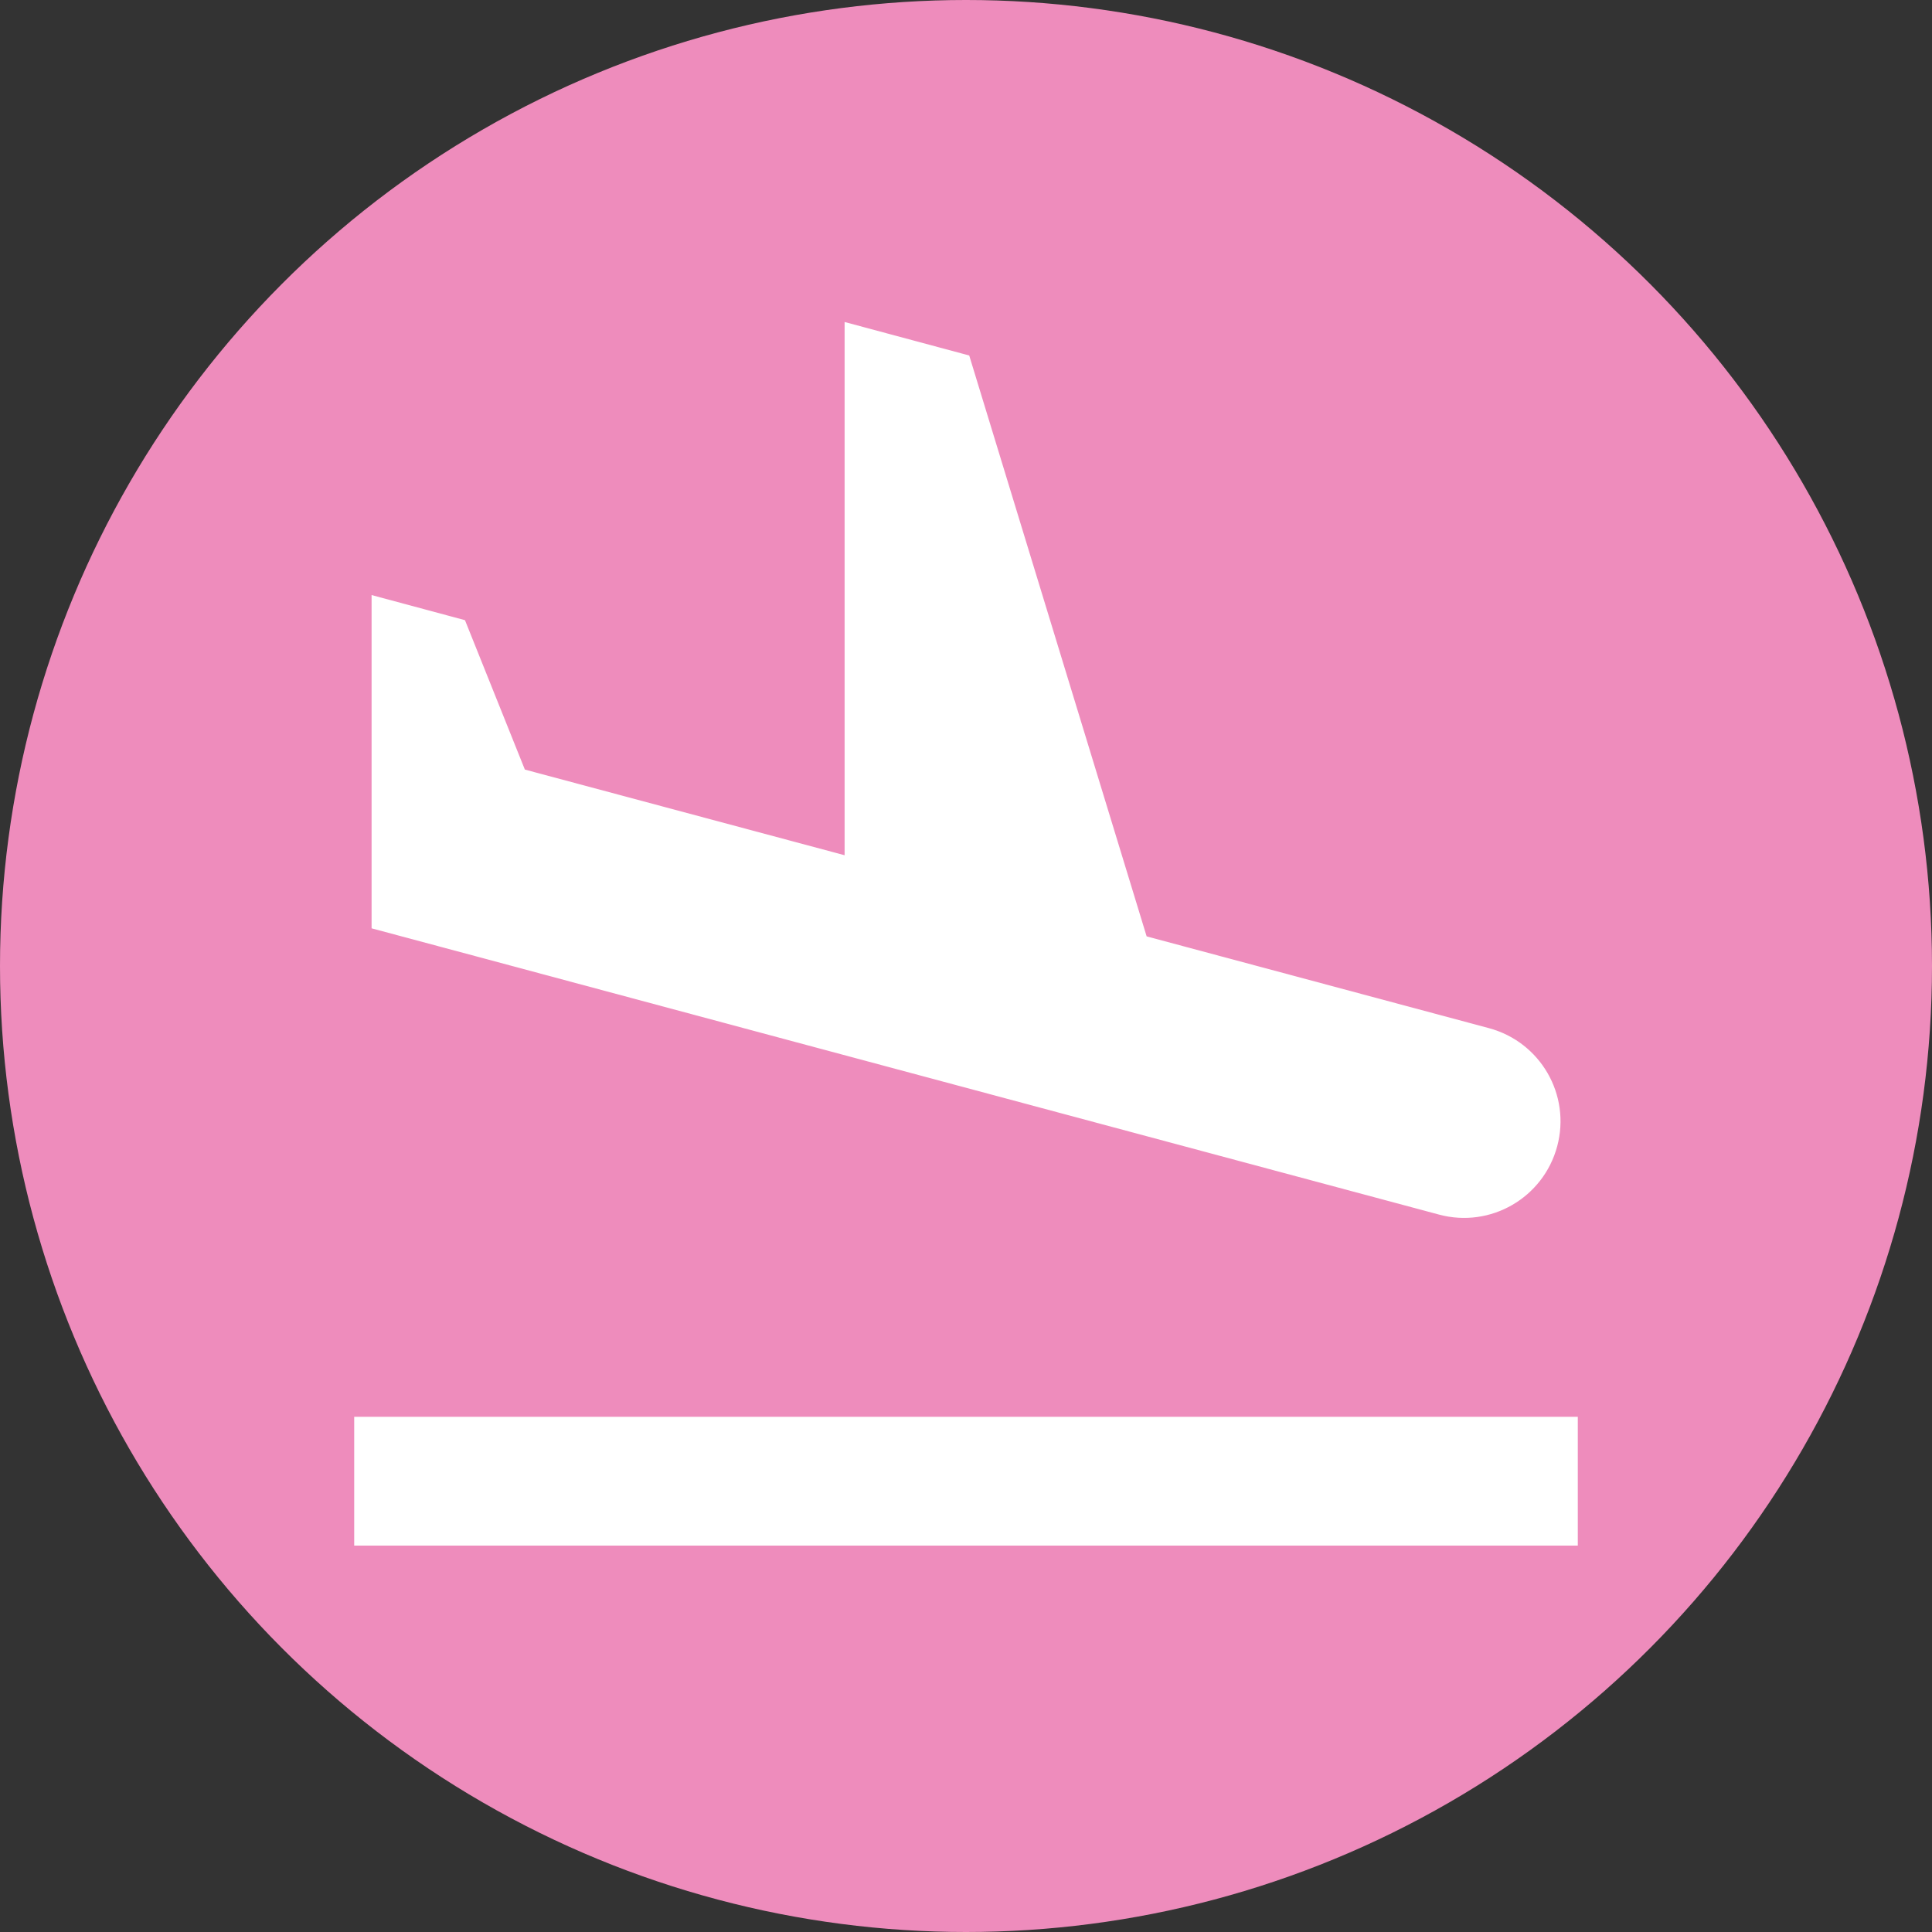 <?xml version="1.0" encoding="UTF-8"?> <svg xmlns="http://www.w3.org/2000/svg" width="60" height="60" viewBox="0 0 60 60" fill="none"><rect x="0" y="0" width="60" height="60" fill="#333333" stroke="none"/><circle cx="30" cy="30" r="30" fill="#EE8CBC"></circle><path d="M11 44H49V48H11V44ZM25.37 32.54L34.06 34.87L44.69 37.72C46.29 38.15 47.93 37.2 48.36 35.6C48.79 34 47.84 32.36 46.24 31.93L35.61 29.08L30.1 11.04L26.23 10V26.56L16.3 23.9L14.44 19.26L11.54 18.48V28.83L14.75 29.69L25.37 32.54Z" fill="white"></path></svg> 